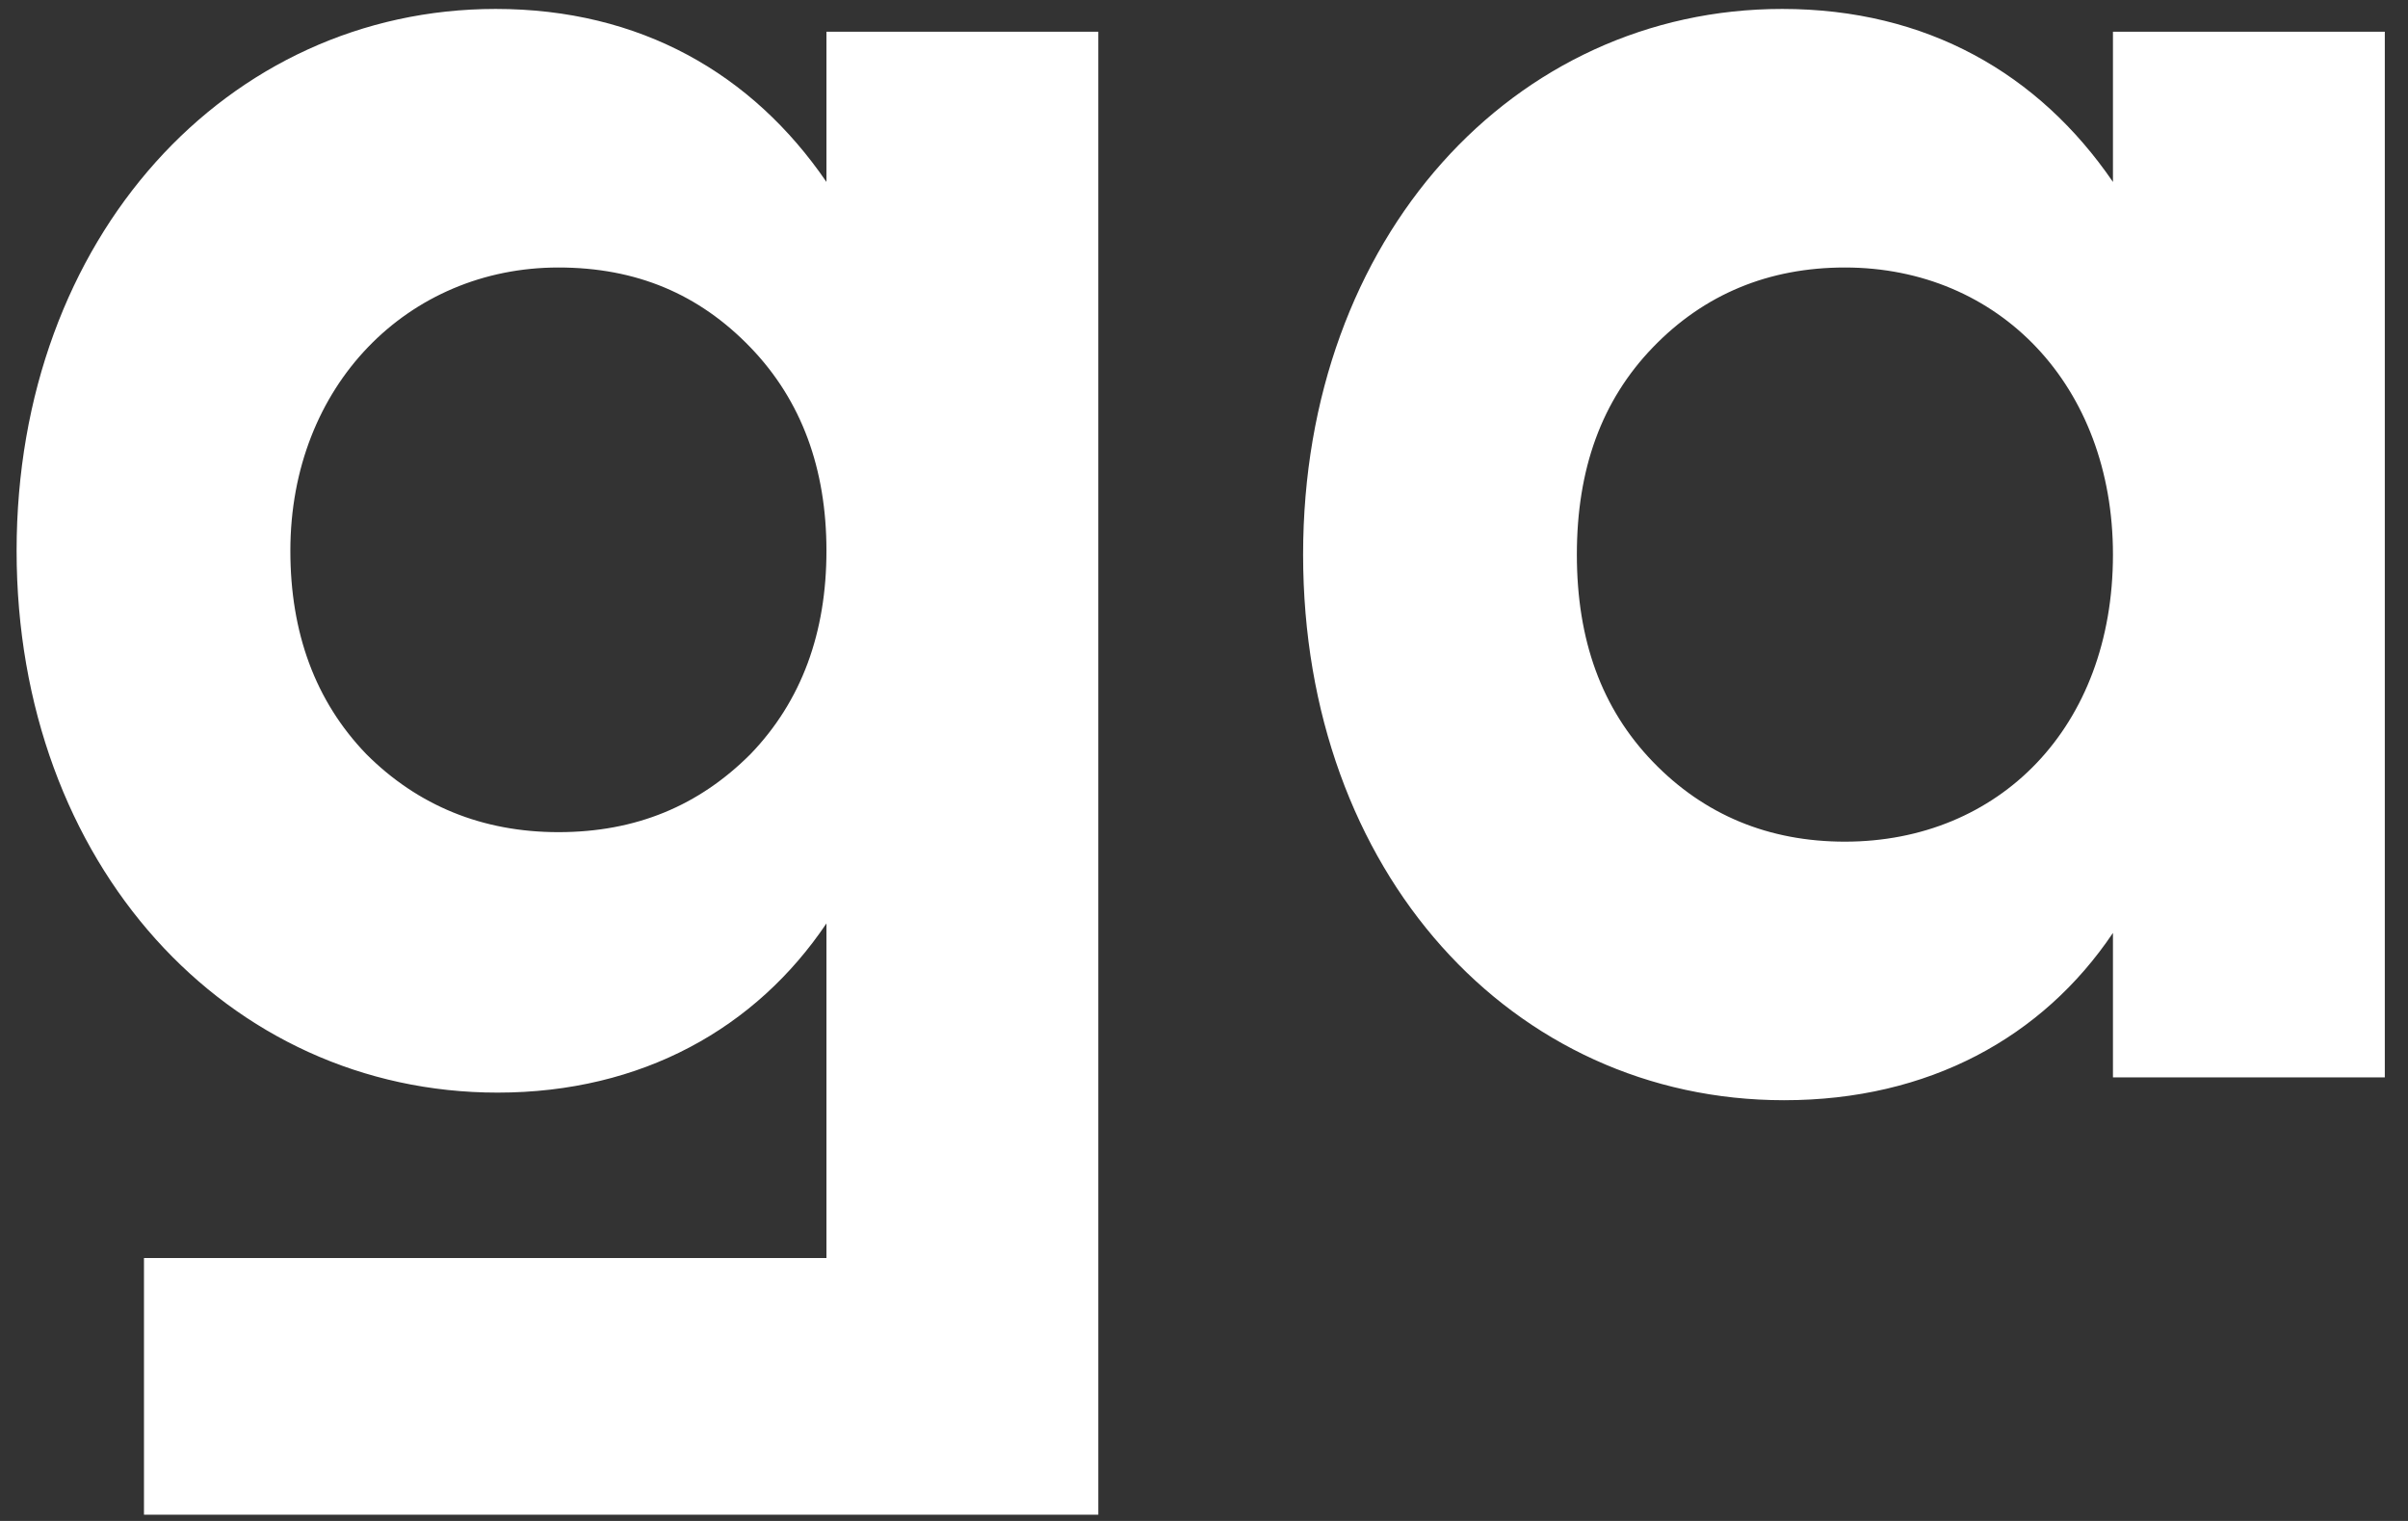 <svg width="38" height="24" viewBox="0 0 38 24" fill="none" xmlns="http://www.w3.org/2000/svg">
<rect x="0" y="0" width="38" height="24" fill="#333333" stroke="none"/>
<path d="M13.042 2.871C11.872 1.161 10.102 0.141 7.822 0.141C3.592 0.141 0.262 3.741 0.262 8.691C0.262 13.641 3.592 17.241 7.852 17.241C10.132 17.241 11.932 16.221 13.042 14.571V19.851H2.272V23.901H17.332V0.501H13.042V2.871ZM4.582 8.691C4.582 6.081 6.442 4.221 8.812 4.221C10.042 4.221 11.032 4.641 11.842 5.481C12.652 6.321 13.042 7.401 13.042 8.691C13.042 9.981 12.652 11.061 11.842 11.901C11.032 12.711 10.042 13.131 8.812 13.131C7.612 13.131 6.592 12.711 5.782 11.901C4.972 11.061 4.582 9.981 4.582 8.691ZM33.344 2.871C32.174 1.161 30.404 0.141 28.124 0.141C23.894 0.141 20.564 3.741 20.564 8.751C20.564 13.761 23.864 17.361 28.154 17.361C30.434 17.361 32.234 16.371 33.344 14.721V17.001H37.634V0.501H33.344V2.871ZM24.884 8.751C24.884 7.401 25.274 6.321 26.084 5.481C26.894 4.641 27.914 4.221 29.114 4.221C31.544 4.221 33.344 6.081 33.344 8.751C33.344 11.481 31.544 13.281 29.114 13.281C27.914 13.281 26.894 12.861 26.084 12.021C25.274 11.181 24.884 10.101 24.884 8.751Z" fill="white"/>
</svg>
